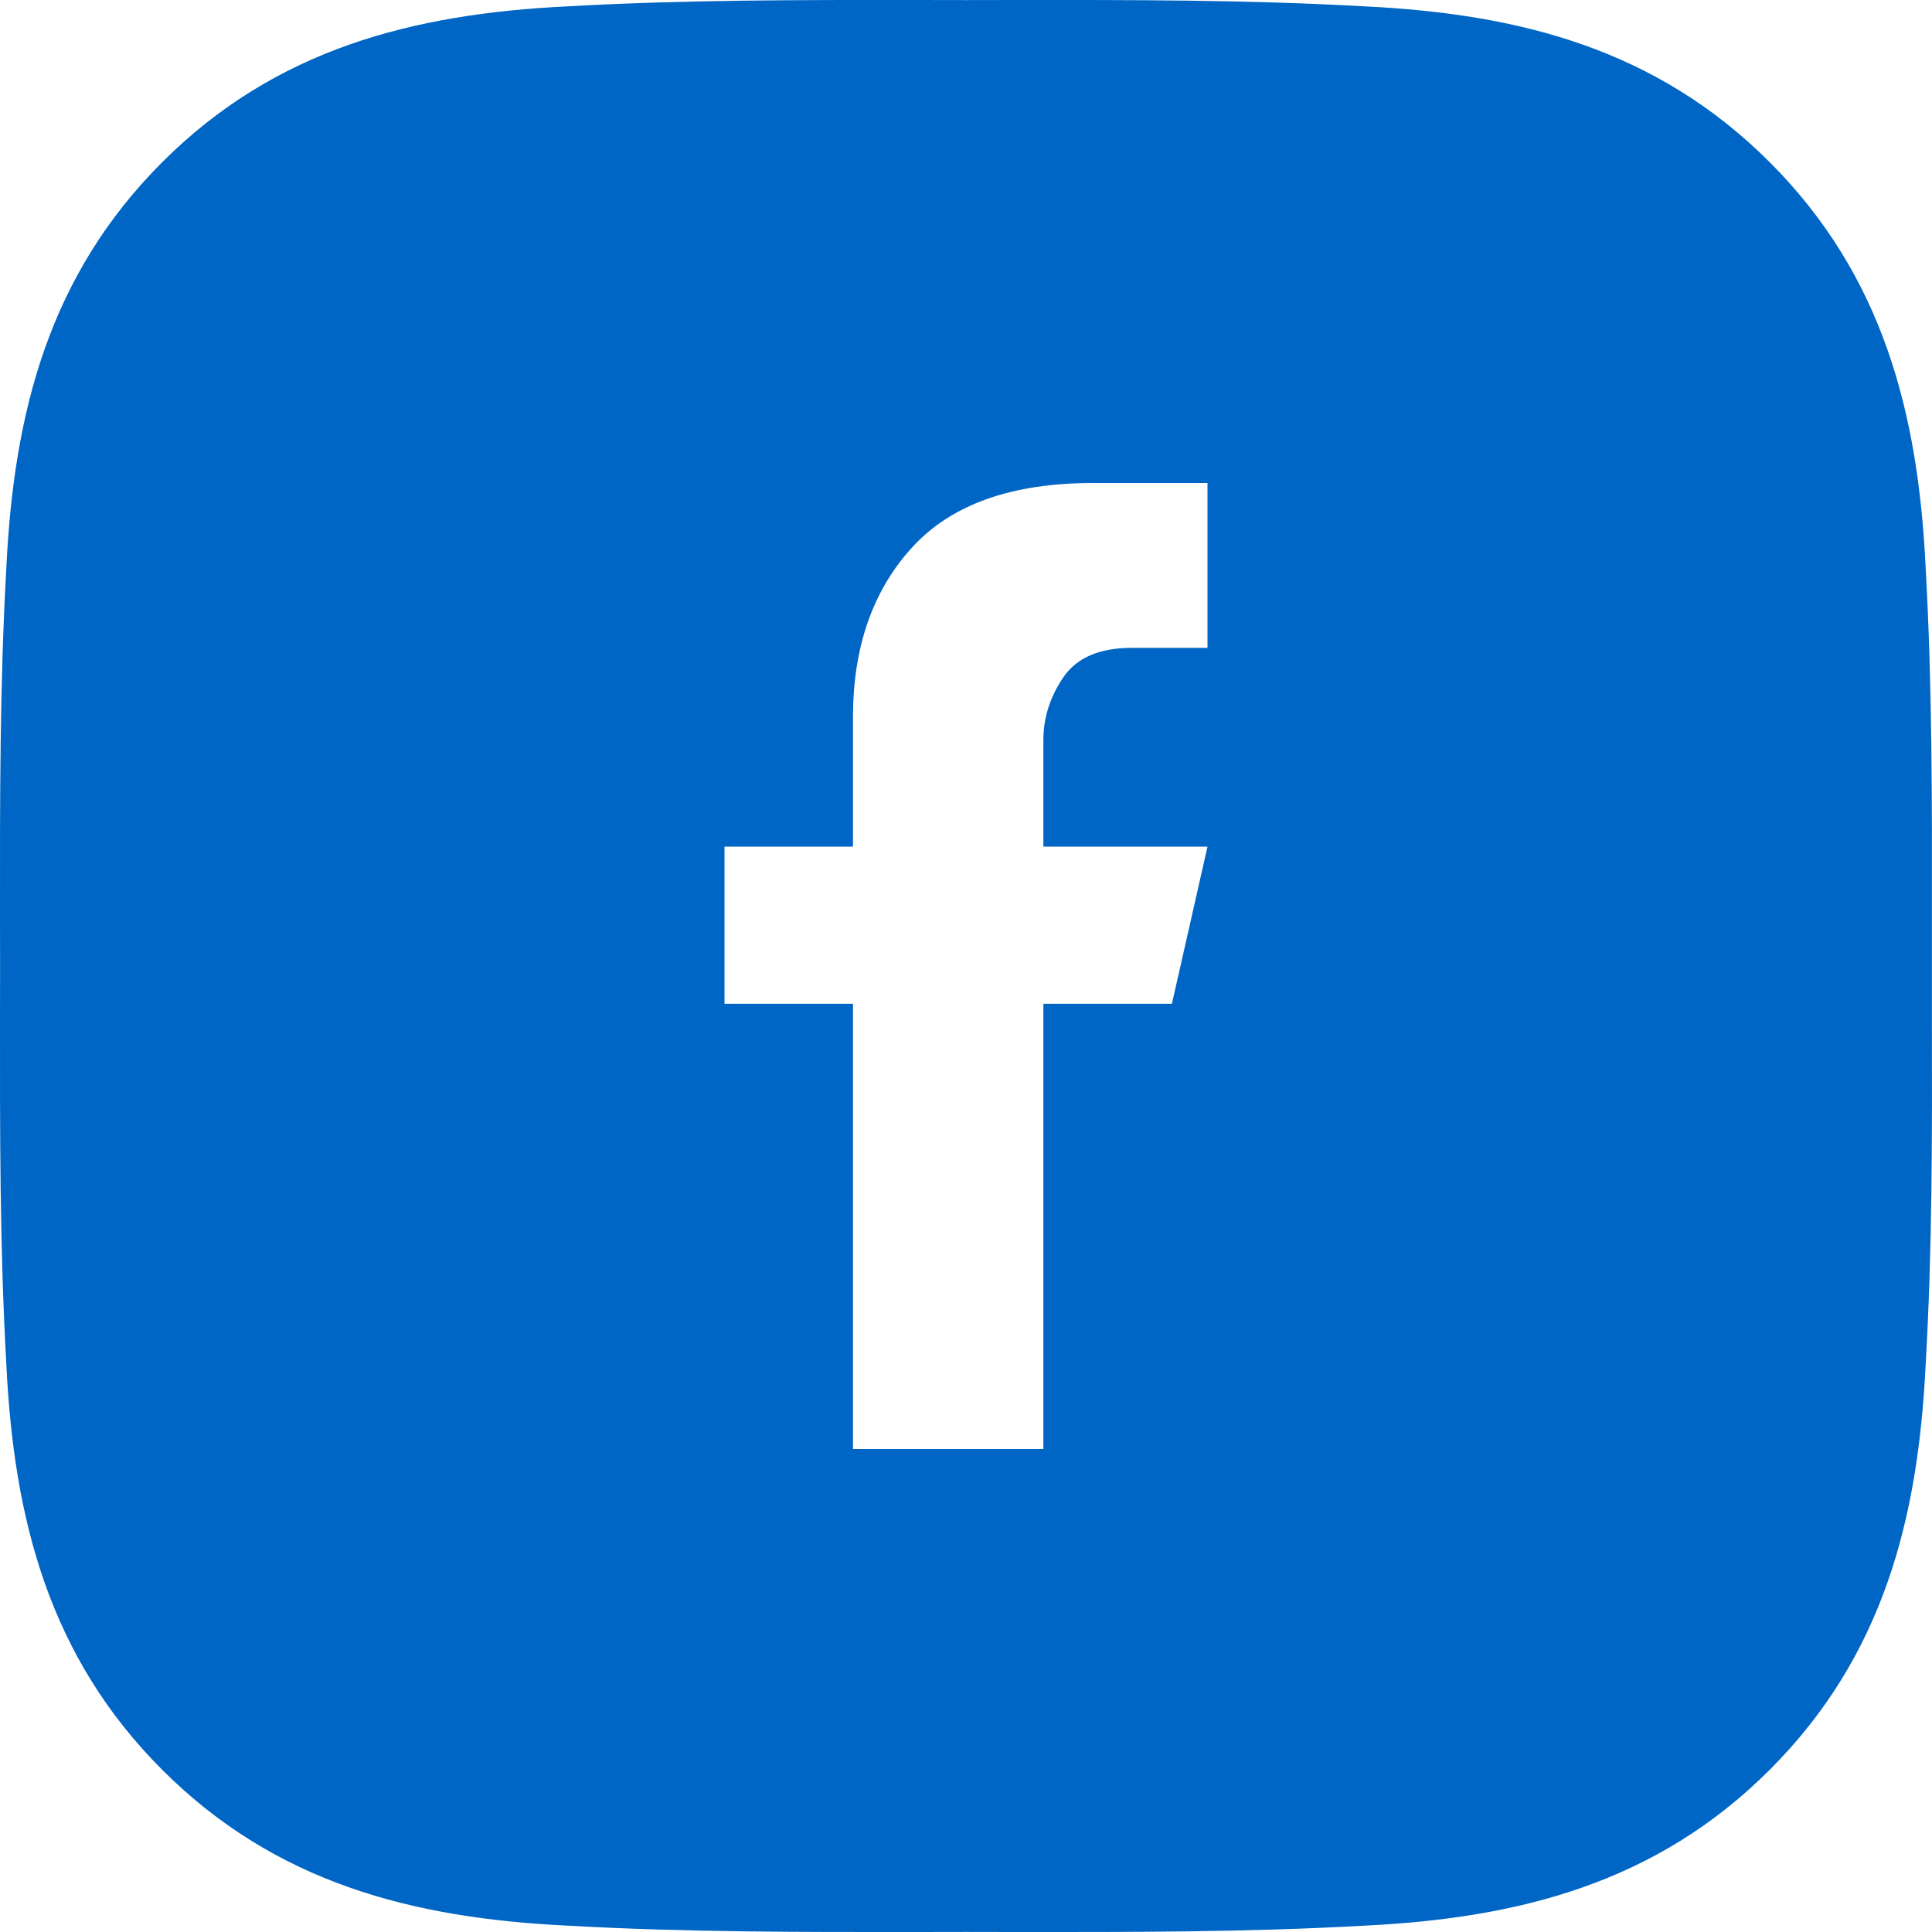 <svg width="24" height="24" viewBox="0 0 24 24" fill="none" xmlns="http://www.w3.org/2000/svg">
<path fill-rule="evenodd" clip-rule="evenodd" d="M23.999 11.394C23.999 11.596 23.999 11.798 23.999 12C23.999 12.226 23.999 12.452 23.999 12.678C24.002 14.106 24.004 15.525 23.921 16.953C23.828 18.875 23.392 20.577 21.984 21.985C20.579 23.39 18.874 23.828 16.953 23.921C15.501 24.003 14.058 24.001 12.606 24C12.404 23.999 12.202 23.999 12 23.999C11.798 23.999 11.596 23.999 11.395 24C9.945 24.001 8.501 24.003 7.047 23.921C5.125 23.828 3.423 23.393 2.015 21.985C0.61 20.58 0.172 18.875 0.079 16.953C-0.003 15.501 -0.001 14.056 0 12.605C0.001 12.403 0.001 12.202 0.001 12C0.001 11.798 0.001 11.597 0 11.395C-0.001 9.945 -0.003 8.502 0.079 7.047C0.172 5.125 0.607 3.423 2.015 2.015C3.42 0.61 5.125 0.172 7.047 0.079C8.499 -0.003 9.942 -0.001 11.394 0C11.595 0.001 11.797 0.001 12 0.001C12.202 0.001 12.403 0.001 12.605 0C14.055 -0.001 15.498 -0.003 16.953 0.079C18.874 0.172 20.576 0.607 21.984 2.015C23.389 3.42 23.828 5.125 23.921 7.047C24.002 8.499 24.001 9.942 23.999 11.394ZM12.961 18V12.469H14.558L15 10.517H12.961V9.196C12.961 8.915 13.045 8.654 13.211 8.411C13.378 8.169 13.66 8.048 14.058 8.048H15V6H13.577C12.564 6 11.814 6.268 11.327 6.804C10.84 7.34 10.596 8.041 10.596 8.909V10.517H9V12.469H10.596V18H12.961Z" fill="#0066C5"/>
</svg>
